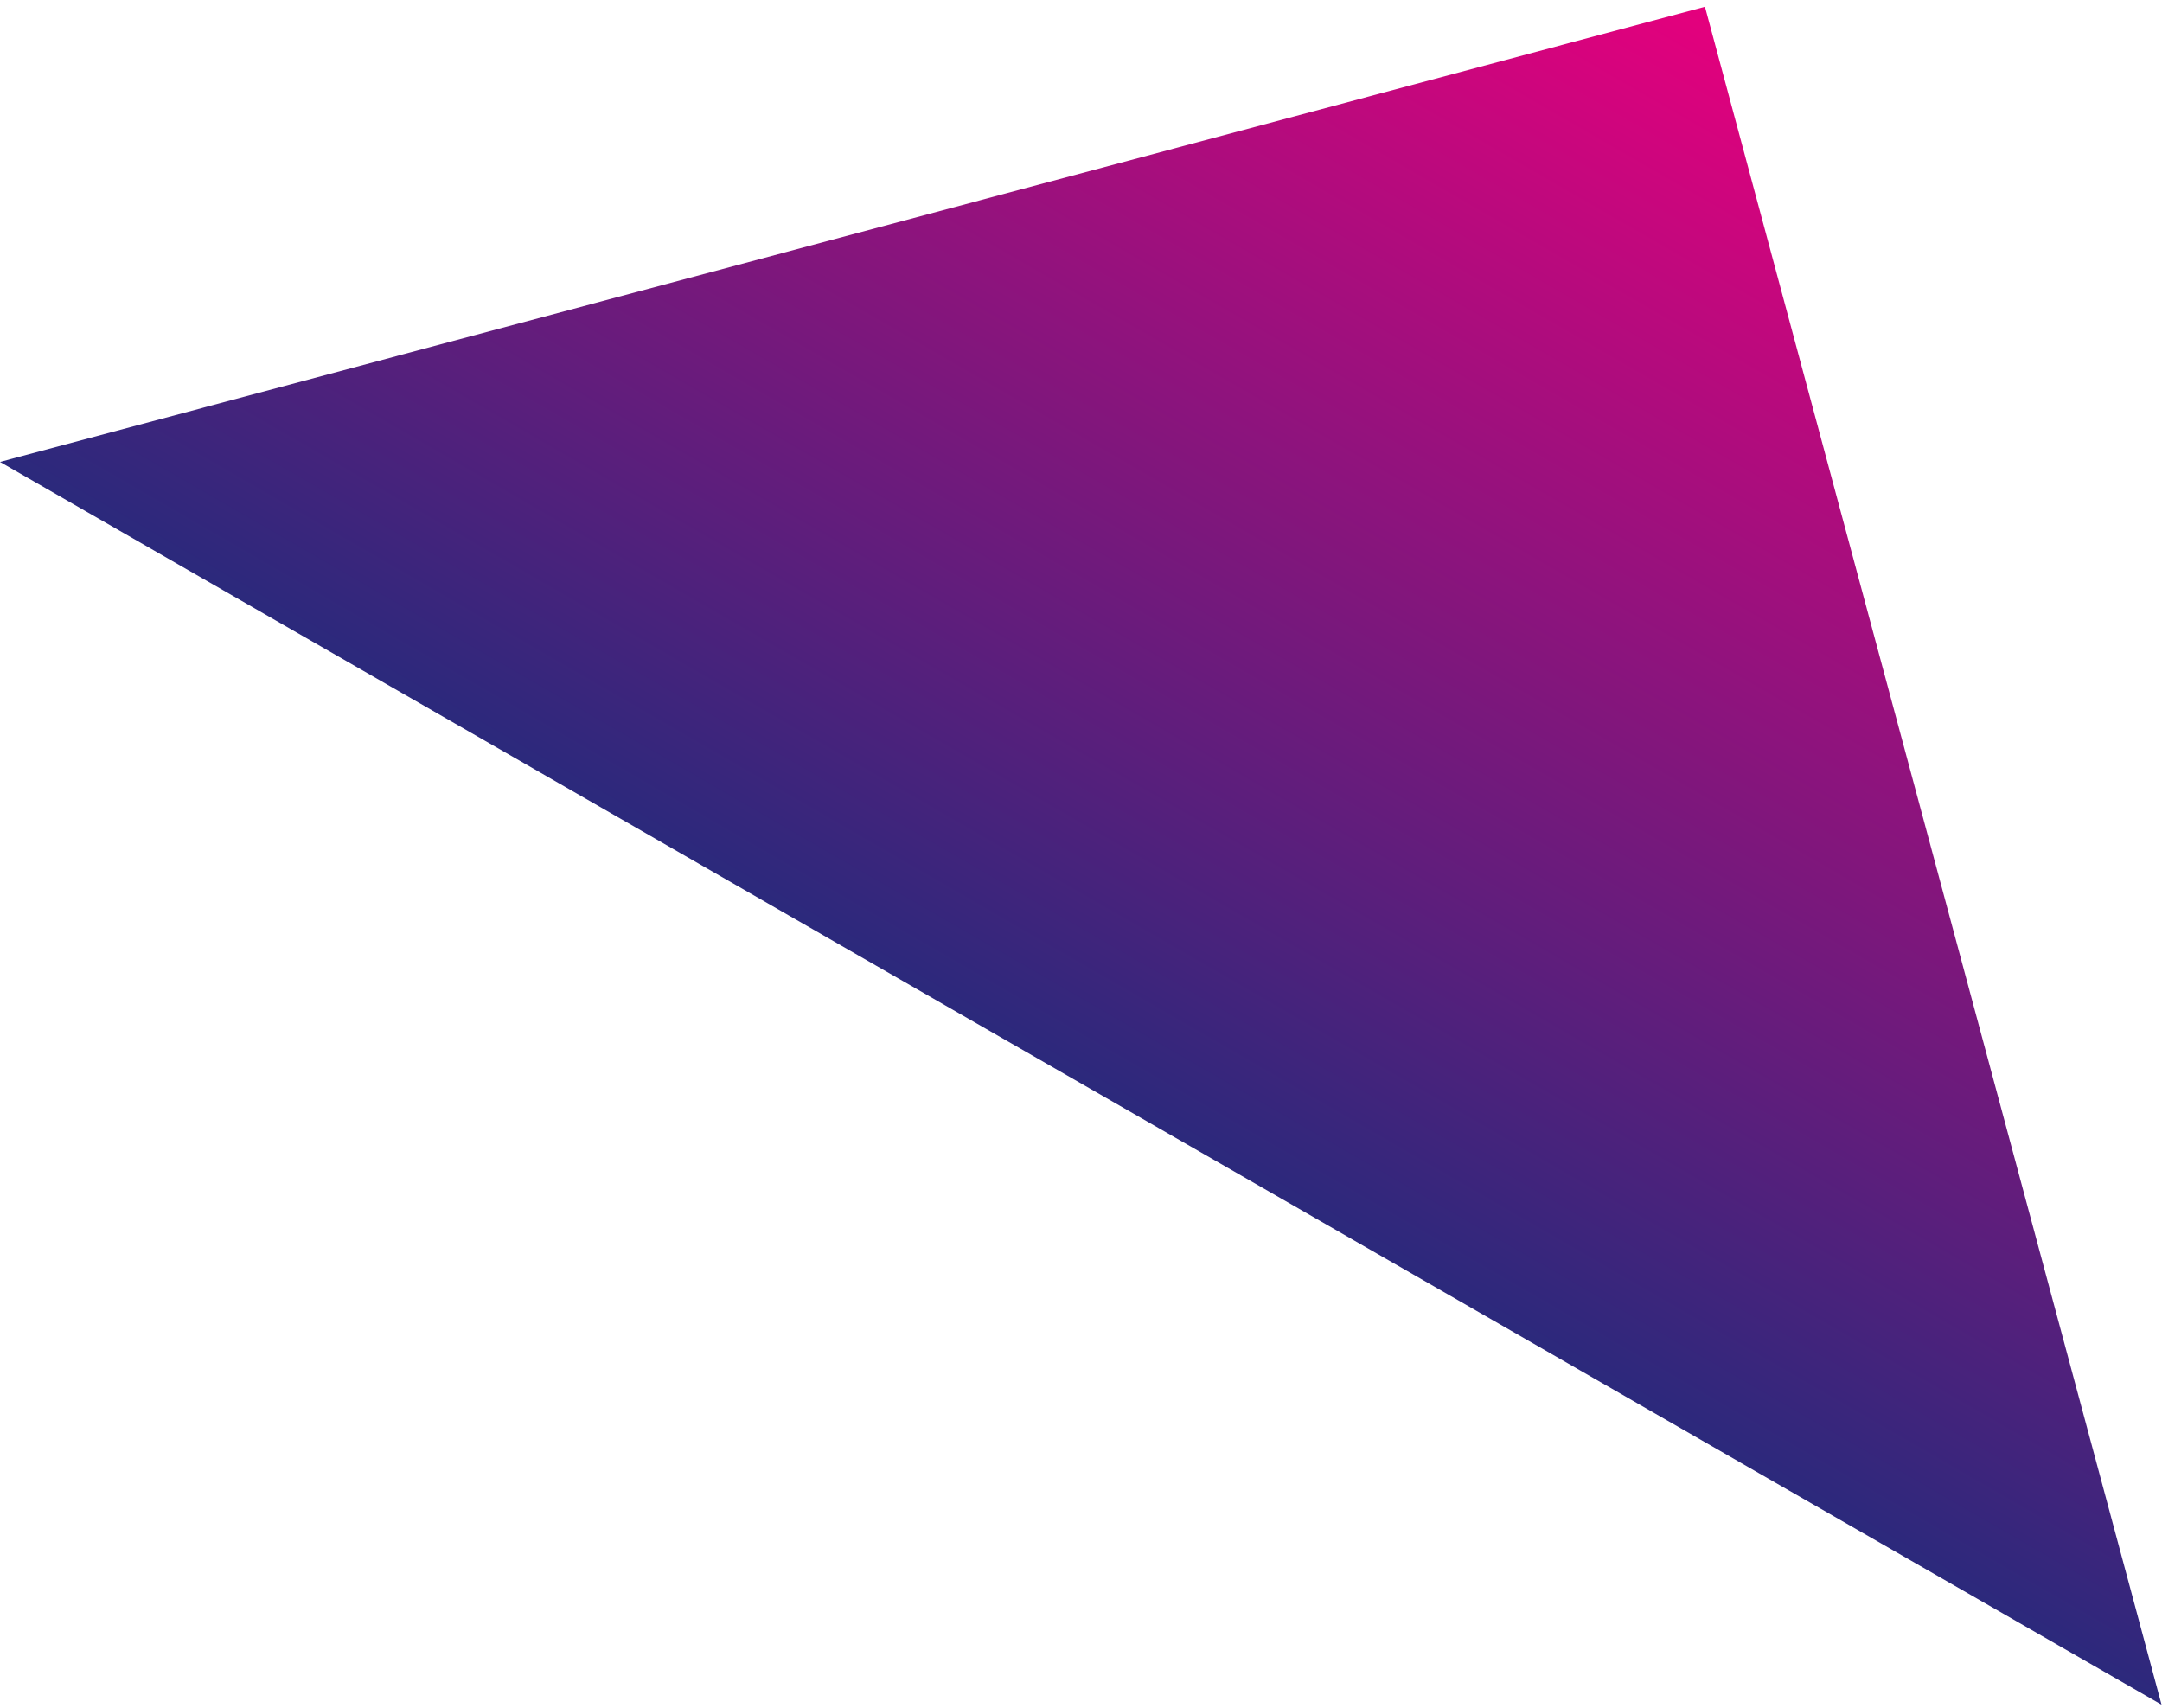 <svg width="238" height="188" viewBox="0 0 238 188" fill="none" xmlns="http://www.w3.org/2000/svg">
<path d="M0 50.85L187.687 0.744L237.95 187.655L0 50.85Z" fill="url(#paint0_linear_2208_7600)"/>
<defs>
<linearGradient id="paint0_linear_2208_7600" x1="118.848" y1="119.467" x2="187.466" y2="0.617" gradientUnits="userSpaceOnUse">
<stop stop-color="#2B297C"/>
<stop offset="1" stop-color="#E5007D"/>
</linearGradient>
</defs>
</svg>
